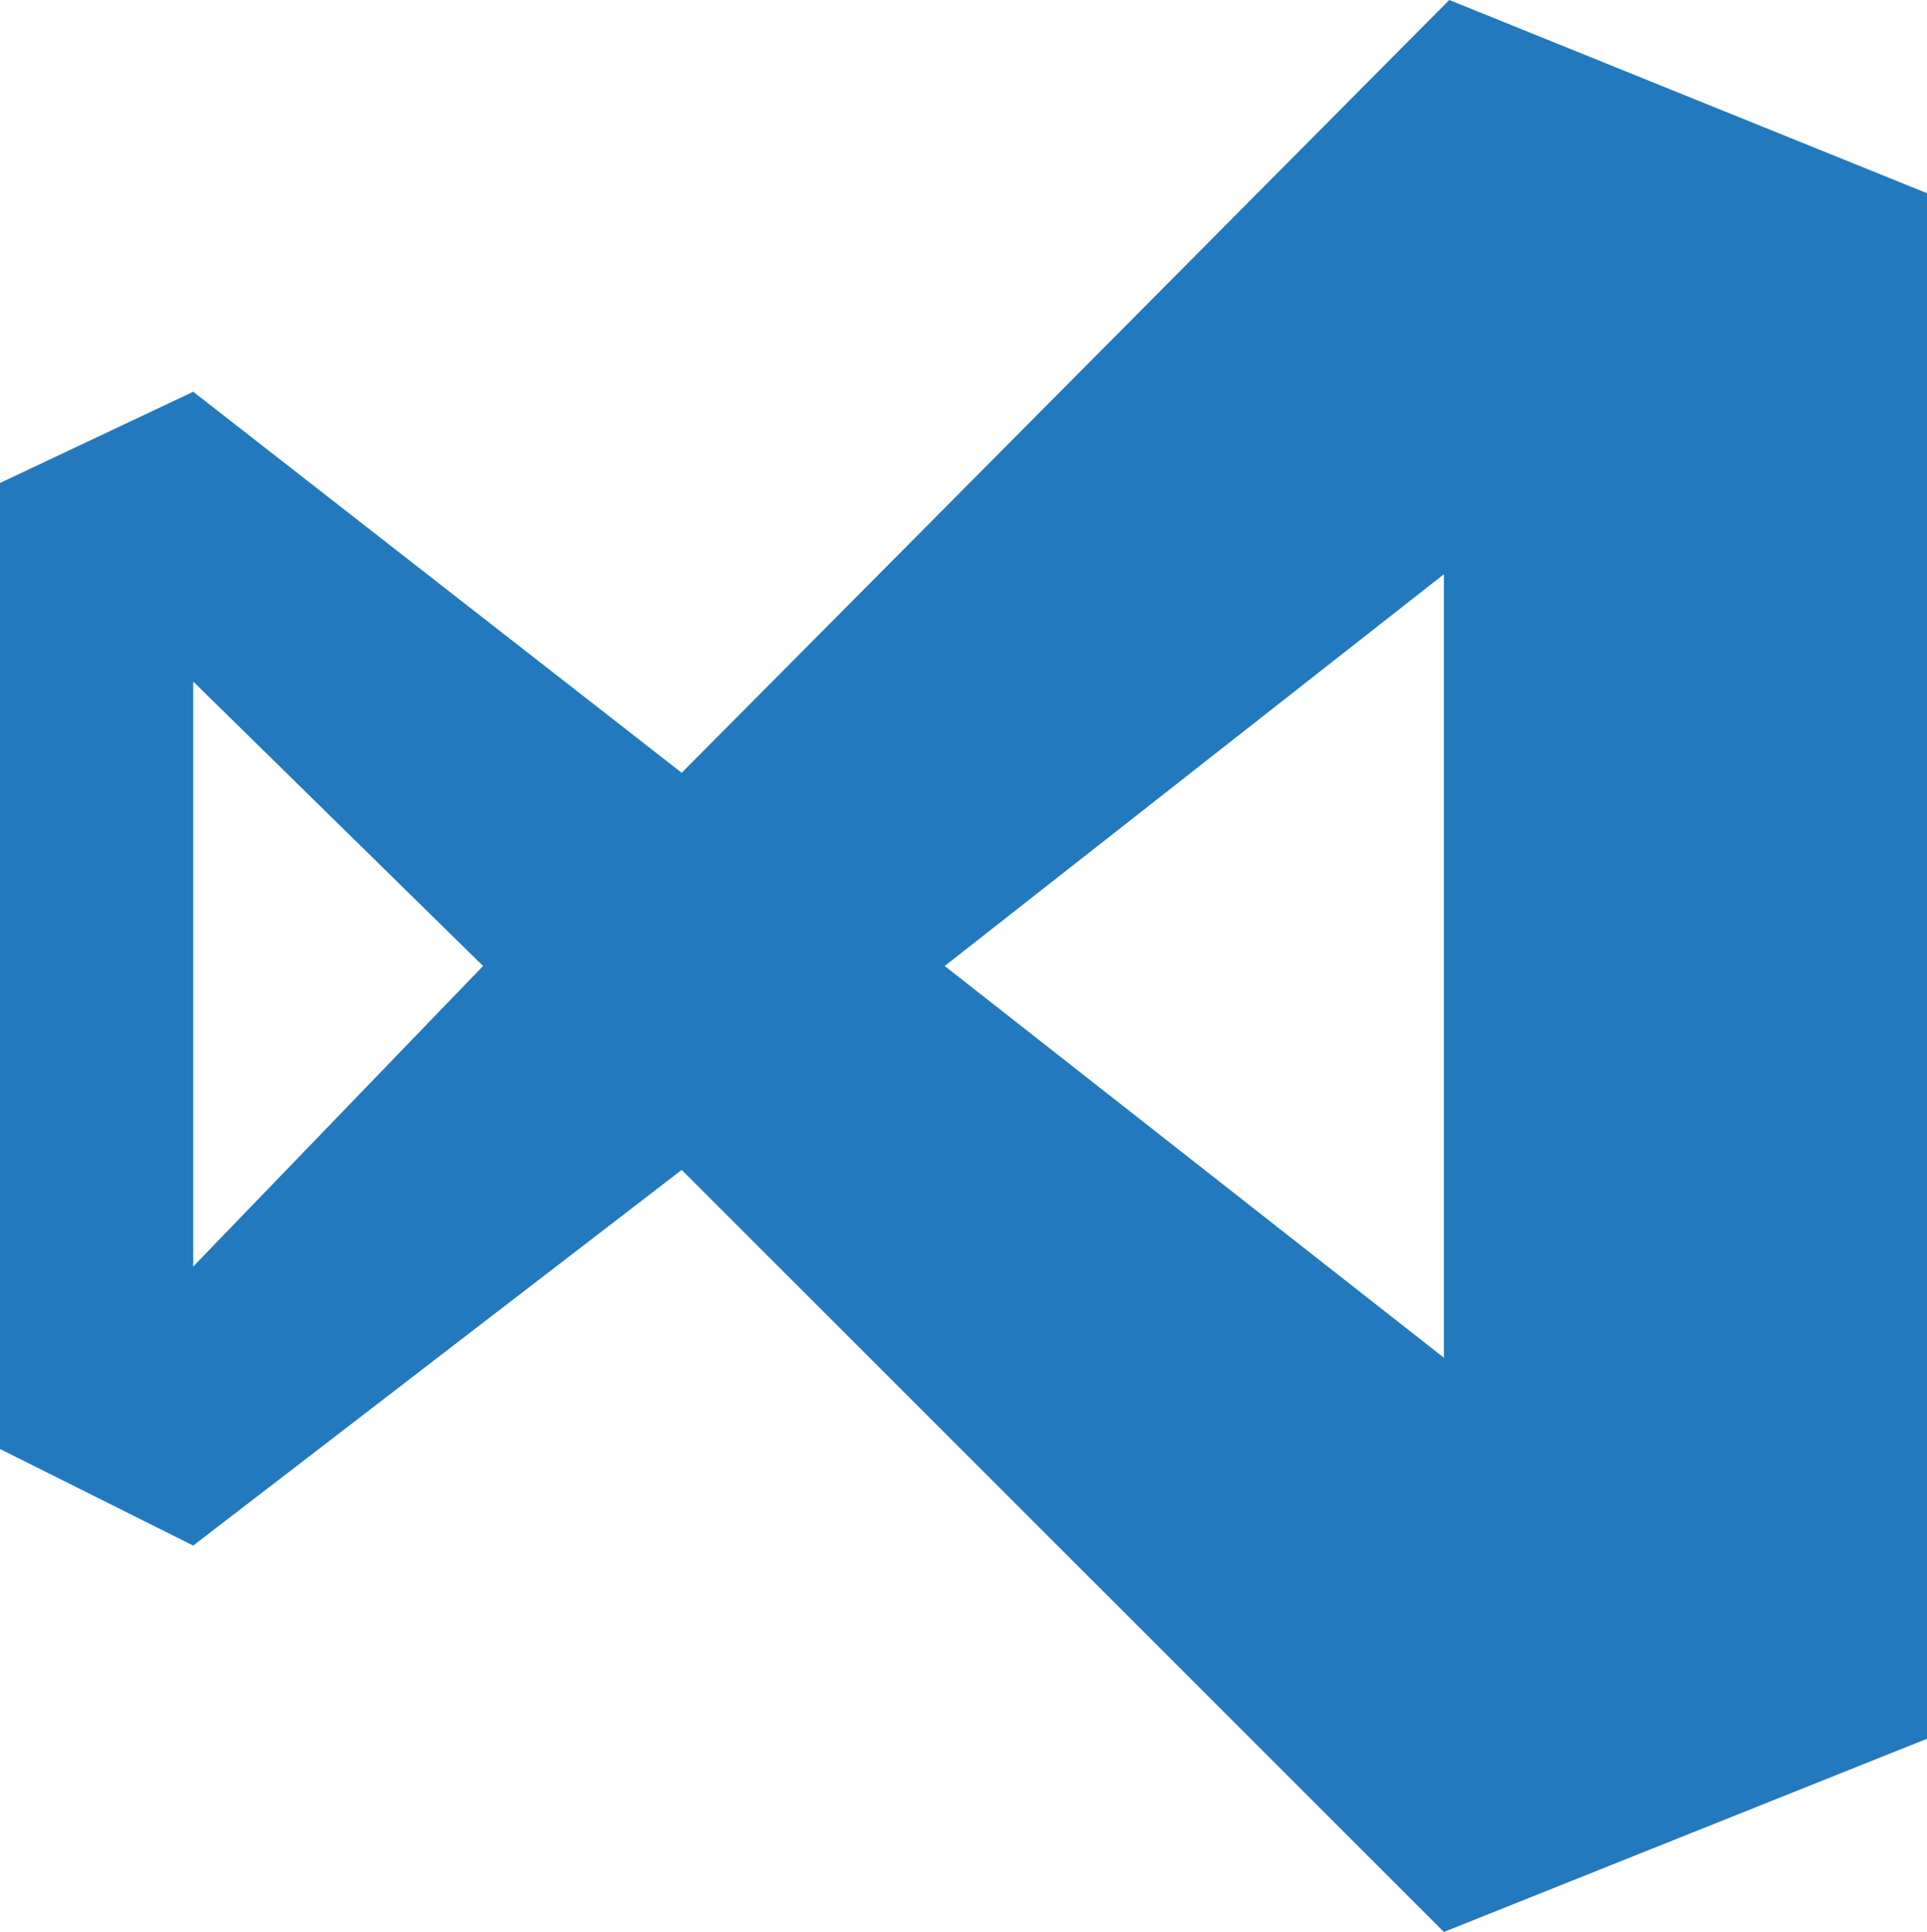 <svg id="Layer_1" xmlns="http://www.w3.org/2000/svg" viewBox="0 0 35.9 36"><style>.st0{fill:#2279be}</style><path class="st0" d="M27 0l8.9 3.6v28.8l-9 3.6-14.2-14.2-9.1 7L0 27V9l3.6-1.7 9.1 7.1L27 0zM3.6 12.7v10.9L9 18l-5.4-5.3zm14 5.3l9.3 7.3V10.7L17.6 18z"/></svg>